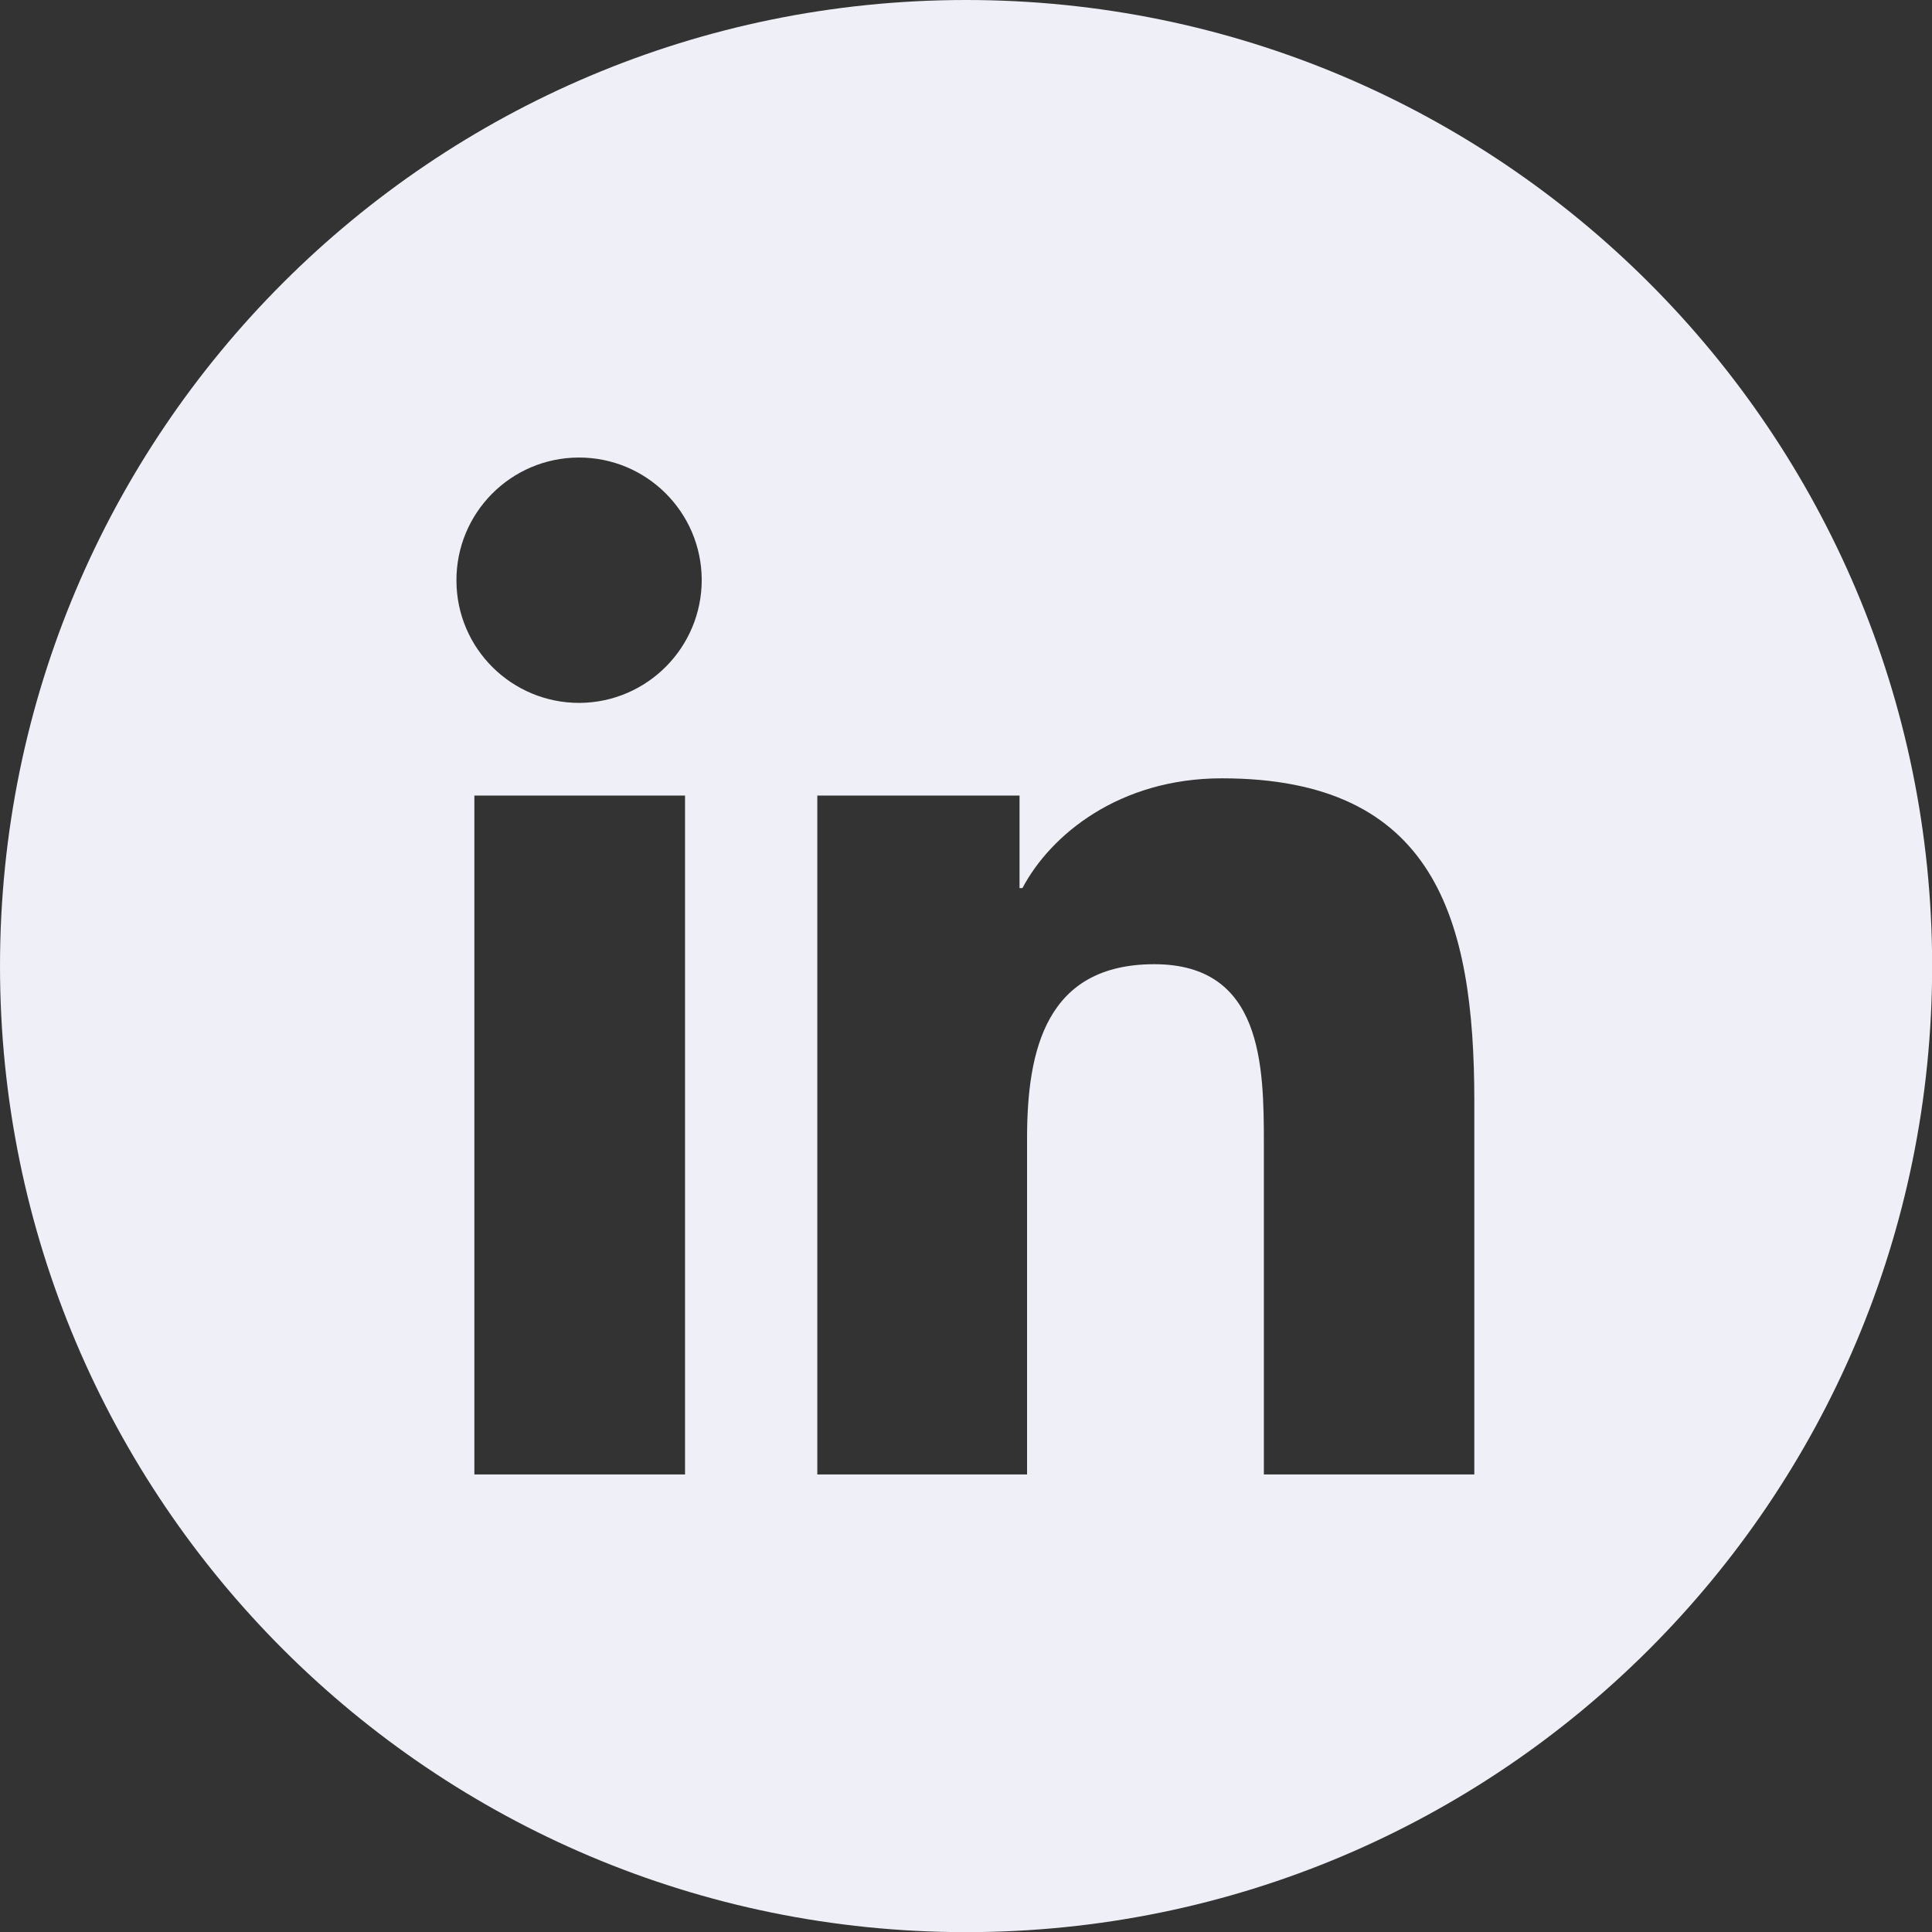<svg width="28" height="28" viewBox="0 0 28 28" fill="none" xmlns="http://www.w3.org/2000/svg">
<rect x="0" y="0" width="28" height="28" fill="#333333" stroke="none"/>
<g clip-path="url(#clip0_5_1062)">
<path d="M14.001 0C6.267 0 0 6.267 0 14.001C0 21.735 6.267 28.002 14.001 28.002C21.735 28.002 28.002 21.735 28.002 14.001C28.002 6.267 21.733 0 14.001 0ZM9.928 21.369H6.875V11.53H9.928V21.369ZM8.4 10.187C7.417 10.19 6.618 9.399 6.615 8.416C6.611 7.434 7.403 6.635 8.385 6.631C9.366 6.627 10.165 7.419 10.17 8.4C10.172 9.381 9.381 10.18 8.4 10.187ZM21.369 21.369H18.317V16.579C18.317 15.437 18.295 13.974 16.729 13.974C15.162 13.974 14.885 15.215 14.885 16.496V21.369H11.845V11.53H14.776V12.871H14.818C15.226 12.098 16.221 11.28 17.708 11.28C20.799 11.28 21.367 13.319 21.367 15.963V21.369H21.369Z" fill="#EFF0F7"/>
</g>
<defs>
<clipPath id="clip0_5_1062">
<rect width="28" height="28" fill="white"/>
</clipPath>
</defs>
</svg>
